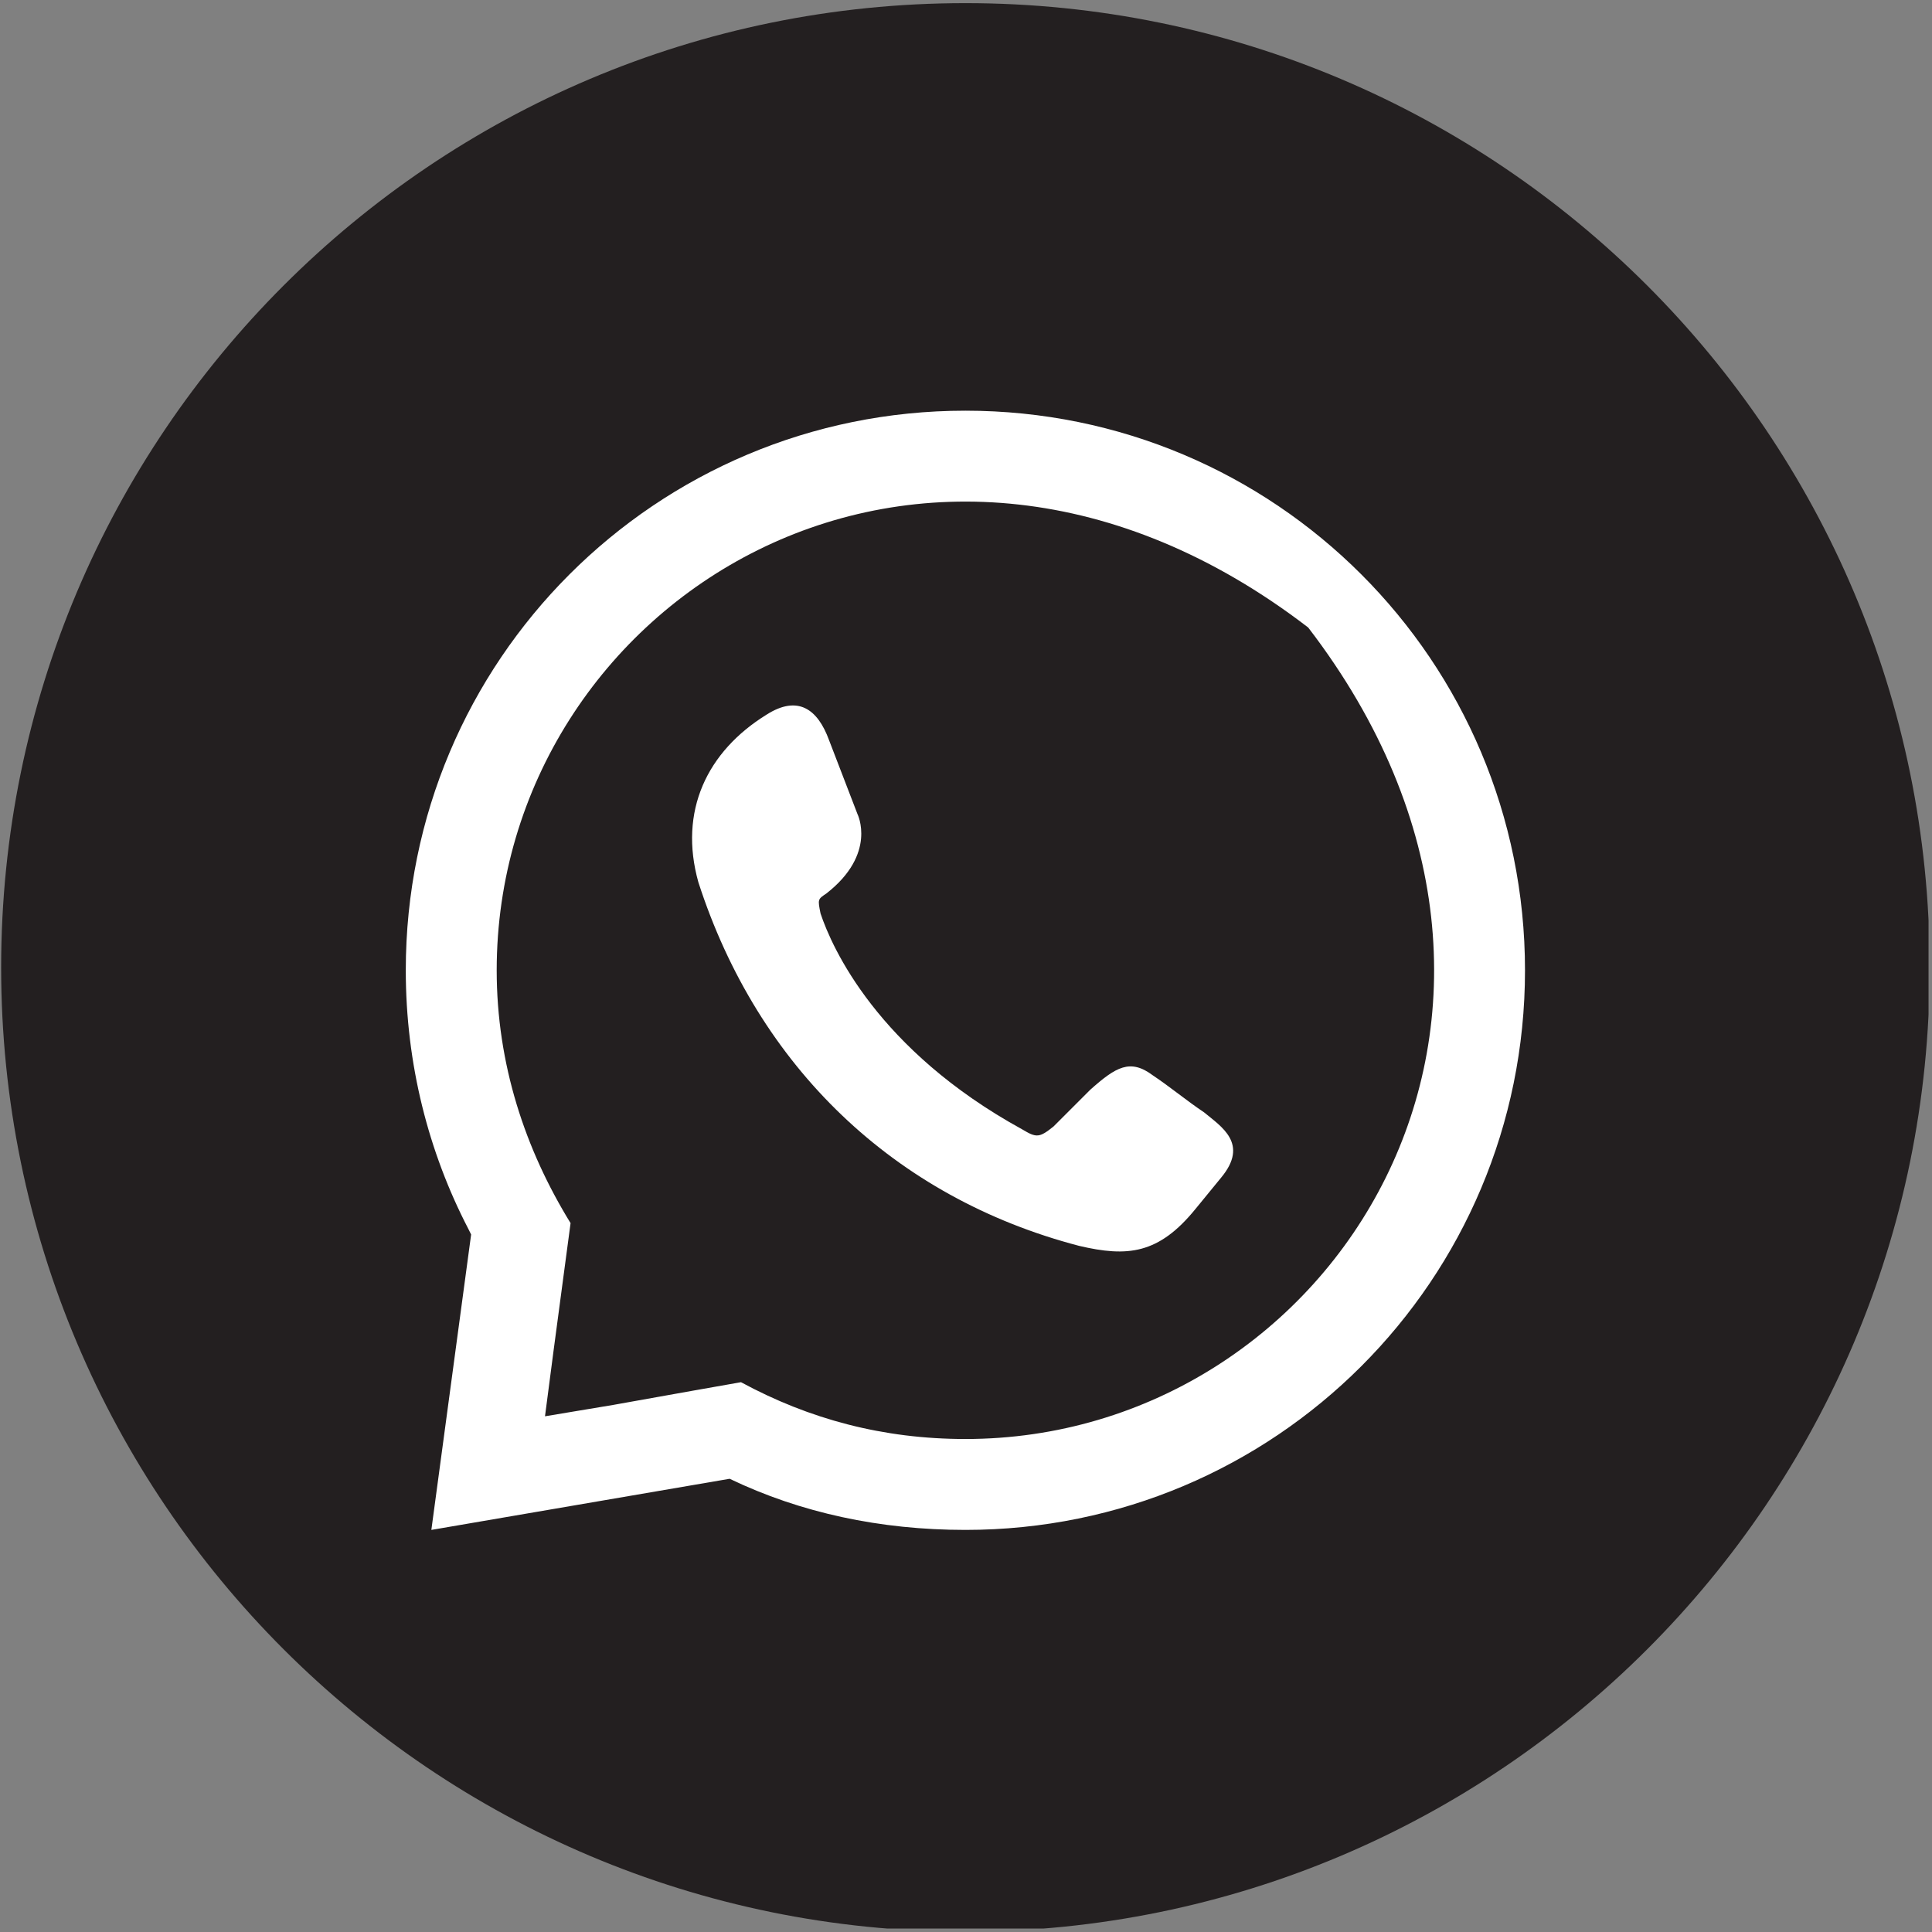 <?xml version="1.0" encoding="UTF-8" standalone="no"?>
<!DOCTYPE svg PUBLIC "-//W3C//DTD SVG 1.1//EN" "http://www.w3.org/Graphics/SVG/1.1/DTD/svg11.dtd">
<svg width="100%" height="100%" viewBox="0 0 374 374" version="1.1" xmlns="http://www.w3.org/2000/svg" xmlns:xlink="http://www.w3.org/1999/xlink" xml:space="preserve" xmlns:serif="http://www.serif.com/" style="fill-rule:evenodd;clip-rule:evenodd;stroke-linejoin:round;stroke-miterlimit:2;">
    <rect x="0" y="0" width="374" height="374" fill="#808080" stroke="none"/>
    <g transform="matrix(1,0,0,1,-3262,-1364)">
        <g id="whatsapp" transform="matrix(1,0,0,1,-0.218,-0.608)">
            <rect x="3262.22" y="1364.61" width="373.33" height="373.333" style="fill:none;"/>
            <clipPath id="_clip1">
                <rect x="3262.22" y="1364.61" width="373.33" height="373.333"/>
            </clipPath>
            <g clip-path="url(#_clip1)">
                <g transform="matrix(1,0,0,1,1658.99,1223.71)">
                    <path d="M1976.78,328.17C1976.78,431.264 1893.21,514.837 1790.11,514.837C1687.02,514.837 1603.45,431.264 1603.45,328.17C1603.45,225.077 1687.02,141.504 1790.11,141.504C1893.21,141.504 1976.78,225.077 1976.78,328.17Z" style="fill:rgb(35,31,32);"/>
                </g>
                <g transform="matrix(1,0,0,1,1658.99,1223.71)">
                    <path d="M1721.93,412.865L1737.32,410.116L1746.67,408.466C1759.87,415.615 1774.17,419.464 1790.11,419.464C1861.39,419.464 1913.7,336.91 1856.47,262.373C1781.93,205.145 1699.38,257.455 1699.38,328.73C1699.38,346.877 1704.88,363.374 1713.68,377.672L1712.58,385.92L1710.38,402.417L1708.73,415.065L1721.93,412.865ZM1790.11,220.4C1850.05,220.4 1898.44,268.791 1898.44,328.73C1898.44,388.67 1850.05,437.061 1790.11,437.061C1773.62,437.061 1758.22,433.761 1744.47,427.163L1686.73,437.061L1694.43,379.871L1693.88,378.771C1686.18,363.924 1681.78,346.877 1681.78,328.73C1681.78,268.791 1730.18,220.4 1790.11,220.4ZM1751.62,279.24C1757.67,275.39 1761.52,278.14 1763.72,284.188L1769.22,298.486C1769.22,298.486 1773.07,306.185 1763.17,313.883C1761.52,314.983 1761.52,314.983 1762.07,317.732C1764.27,324.331 1773.07,344.128 1801.11,359.525C1803.86,361.175 1804.41,361.175 1807.16,358.975C1809.36,356.775 1812.11,354.026 1814.31,351.826C1819.26,347.427 1822.01,345.777 1826.41,349.077C1829.71,351.276 1833.01,354.026 1836.31,356.225C1839.61,358.975 1845.1,362.275 1839.61,368.873L1834.66,374.922C1827.51,383.72 1821.46,384.27 1812.11,382.071C1776.37,372.723 1749.97,347.427 1738.42,311.683C1734.57,297.936 1740.07,286.388 1751.62,279.24Z" style="fill:white;"/>
                </g>
            </g>
        </g>
    </g>
</svg>
